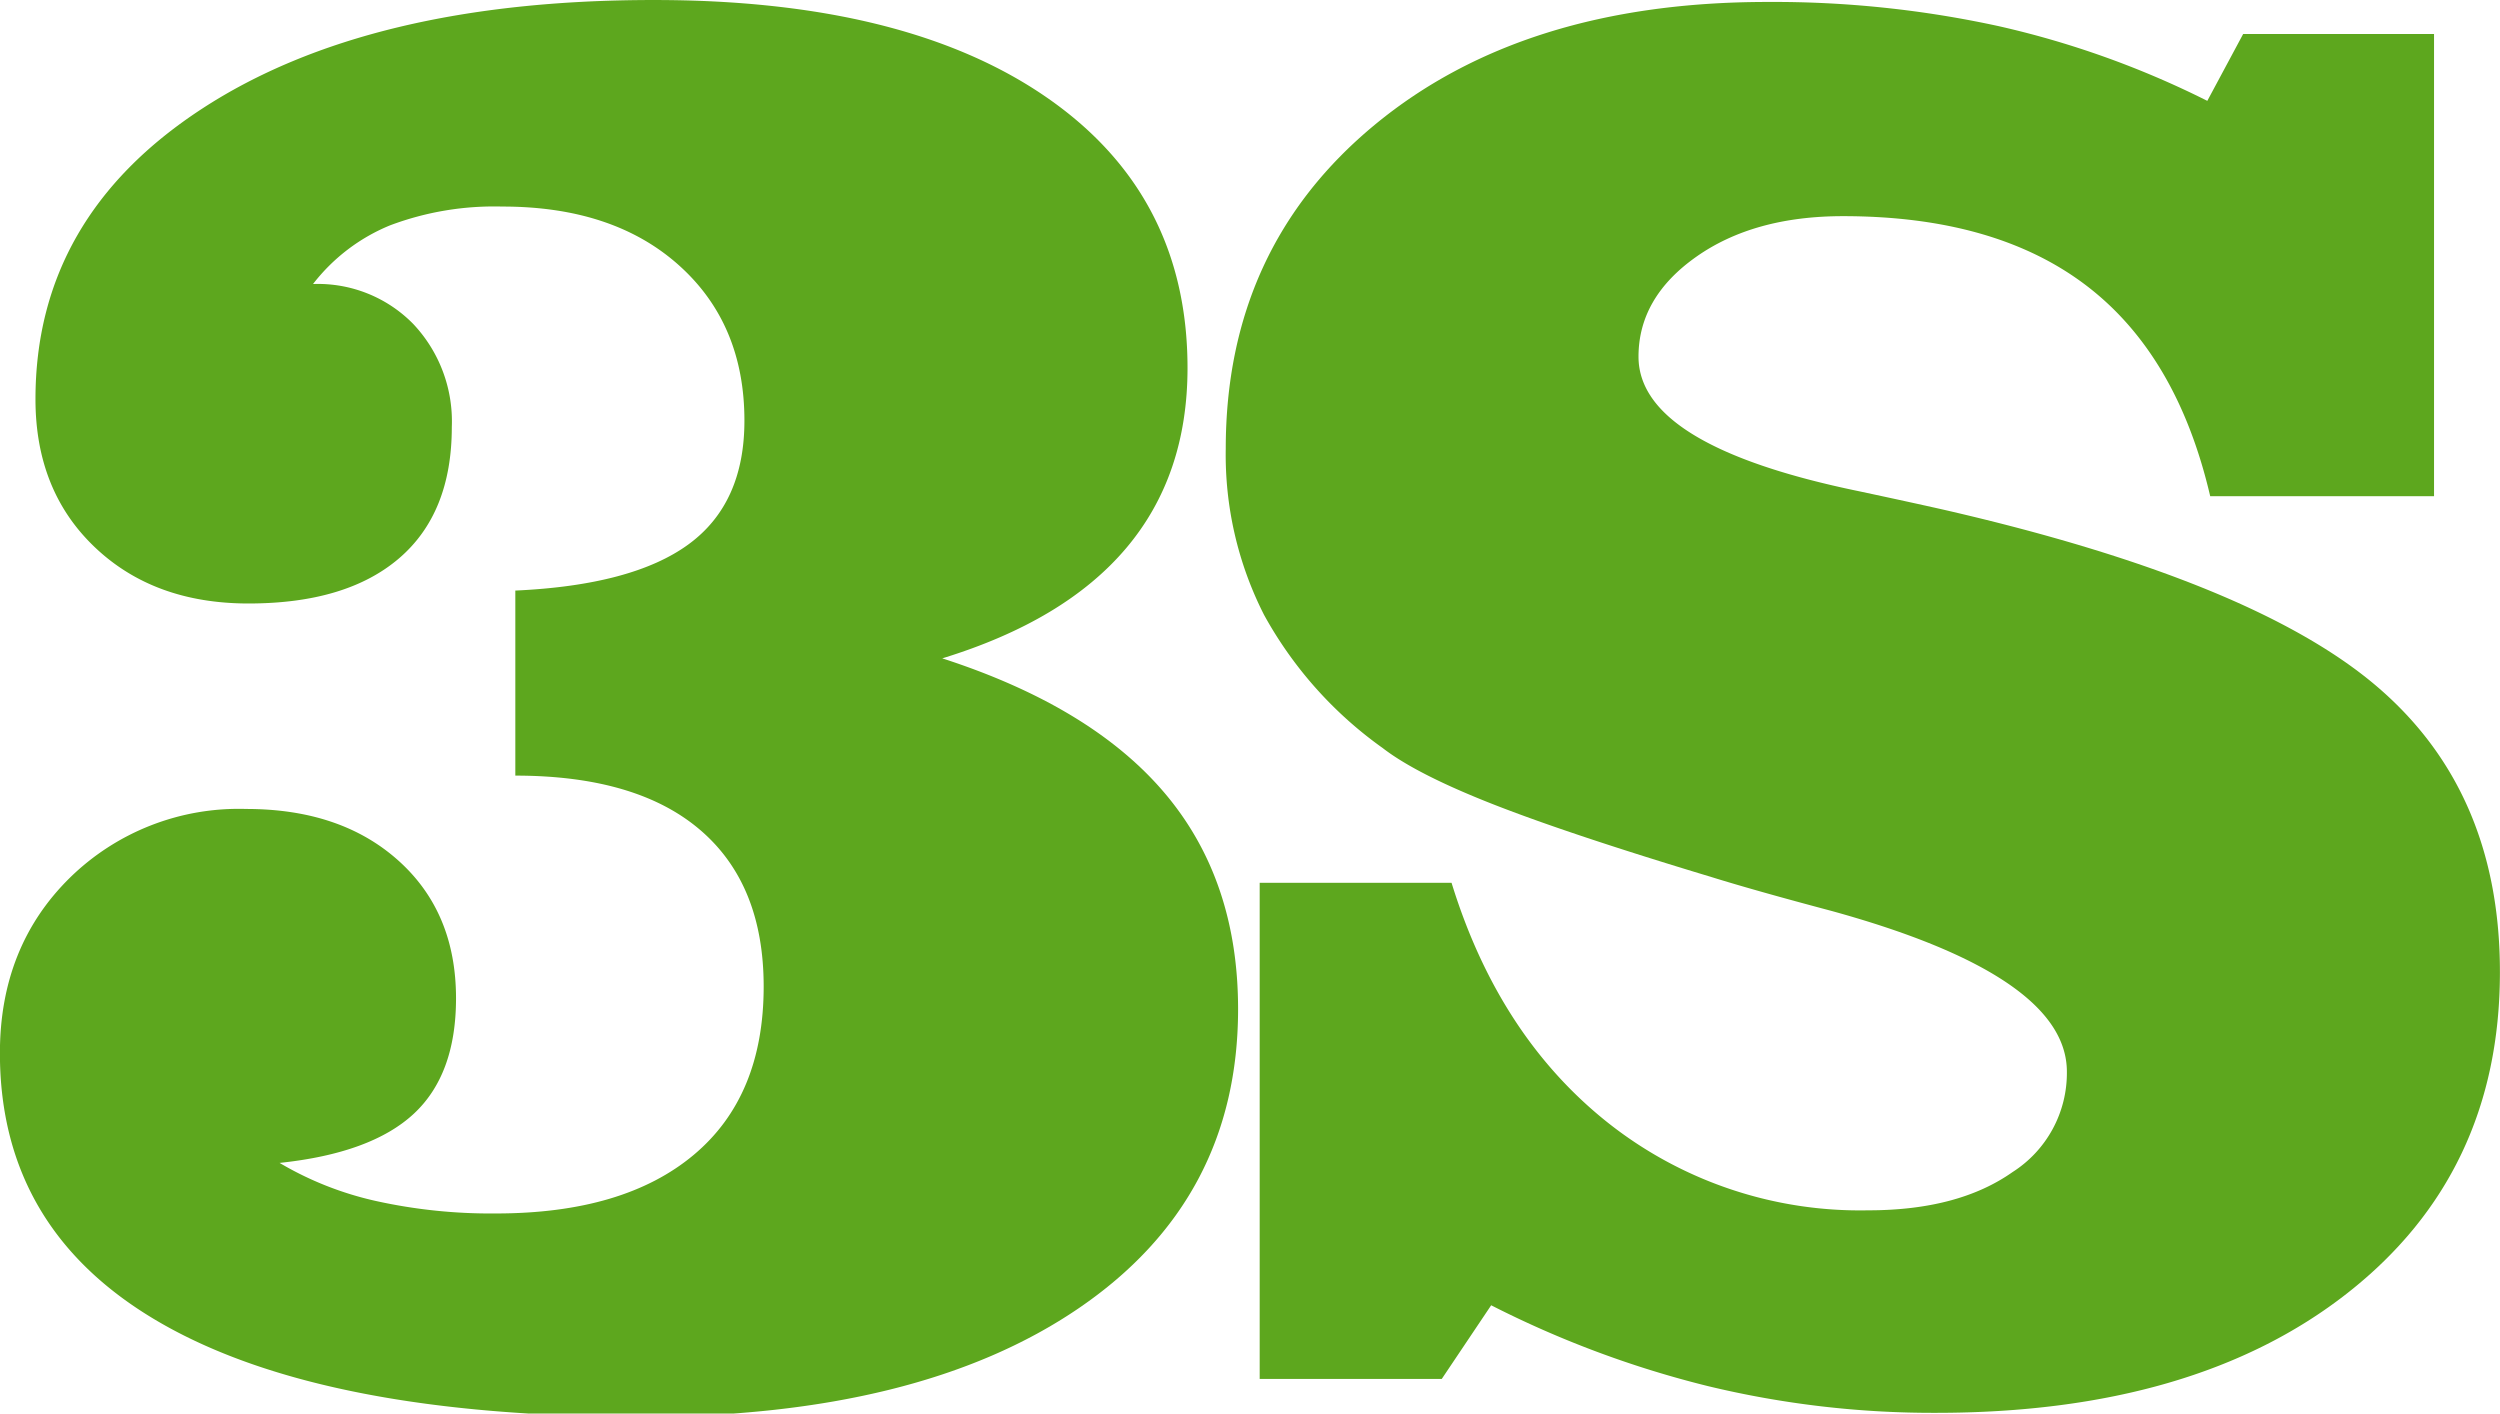 <svg xmlns="http://www.w3.org/2000/svg" viewBox="0 0 237 134"><g transform="translate(-938.047 -670.042)"><path d="M986.9,743.57V726.028q11.115-.507,16.418-4.383t5.3-11.728q0-9.177-6.221-14.737t-16.725-5.556a28.057,28.057,0,0,0-10.656,1.784,17.708,17.708,0,0,0-7.294,5.559,12.652,12.652,0,0,1,9.485,3.772,13.453,13.453,0,0,1,3.671,9.789q0,8.16-5,12.443T961.6,727.253q-8.972,0-14.583-5.352t-5.607-14.023q0-17.233,15.8-27.535t42.832-10.3q23.866,0,37.222,9.23t13.36,25.648q0,10.2-5.814,17.081t-17.437,10.452q14.174,4.59,21.108,12.8t6.936,20.448q0,18.049-15.093,28.35t-41.507,10.3q-29.879,0-45.328-8.771t-15.451-25.7q0-10.1,6.629-16.624a22.868,22.868,0,0,1,16.725-6.525q8.972,0,14.43,4.9t5.456,13.051q0,7.243-4.027,10.965t-12.7,4.638a31.276,31.276,0,0,0,9.178,3.62,50.445,50.445,0,0,0,11.321,1.173q12.132,0,18.764-5.556t6.629-15.962q0-9.688-6.018-14.838T986.9,743.57Z" transform="translate(0 0)" fill="#5da71e"/><path d="M986.333,753.617h18.189q4.5,14.607,14.928,22.828a38.506,38.506,0,0,0,24.573,8.222q8.543,0,13.688-3.63a11.135,11.135,0,0,0,5.144-9.506q0-9.1-22.322-15.25-7.259-1.93-11.391-3.215-13.412-4.042-20.669-6.889T998,740.847a37.9,37.9,0,0,1-11.254-12.631,33.447,33.447,0,0,1-3.63-15.753q0-19.016,14.1-30.683t37.247-11.666a99.941,99.941,0,0,1,21.956,2.3,86.594,86.594,0,0,1,19.749,7.075l3.4-6.34h18.094v43.819h-21.219q-3.125-13.412-11.759-19.981t-23.057-6.567q-8.45,0-13.915,3.857t-5.466,9.462q0,8.454,20.943,12.767,5.144,1.1,7.993,1.745,29.214,6.71,40.97,16.673t11.756,27.146q0,19.108-14.466,30.451t-39,11.344a90.876,90.876,0,0,1-21.587-2.527,95.868,95.868,0,0,1-20.577-7.67l-4.684,6.982H986.333Z" transform="translate(71.132 0.114)" fill="#5da71e"/></g></svg>